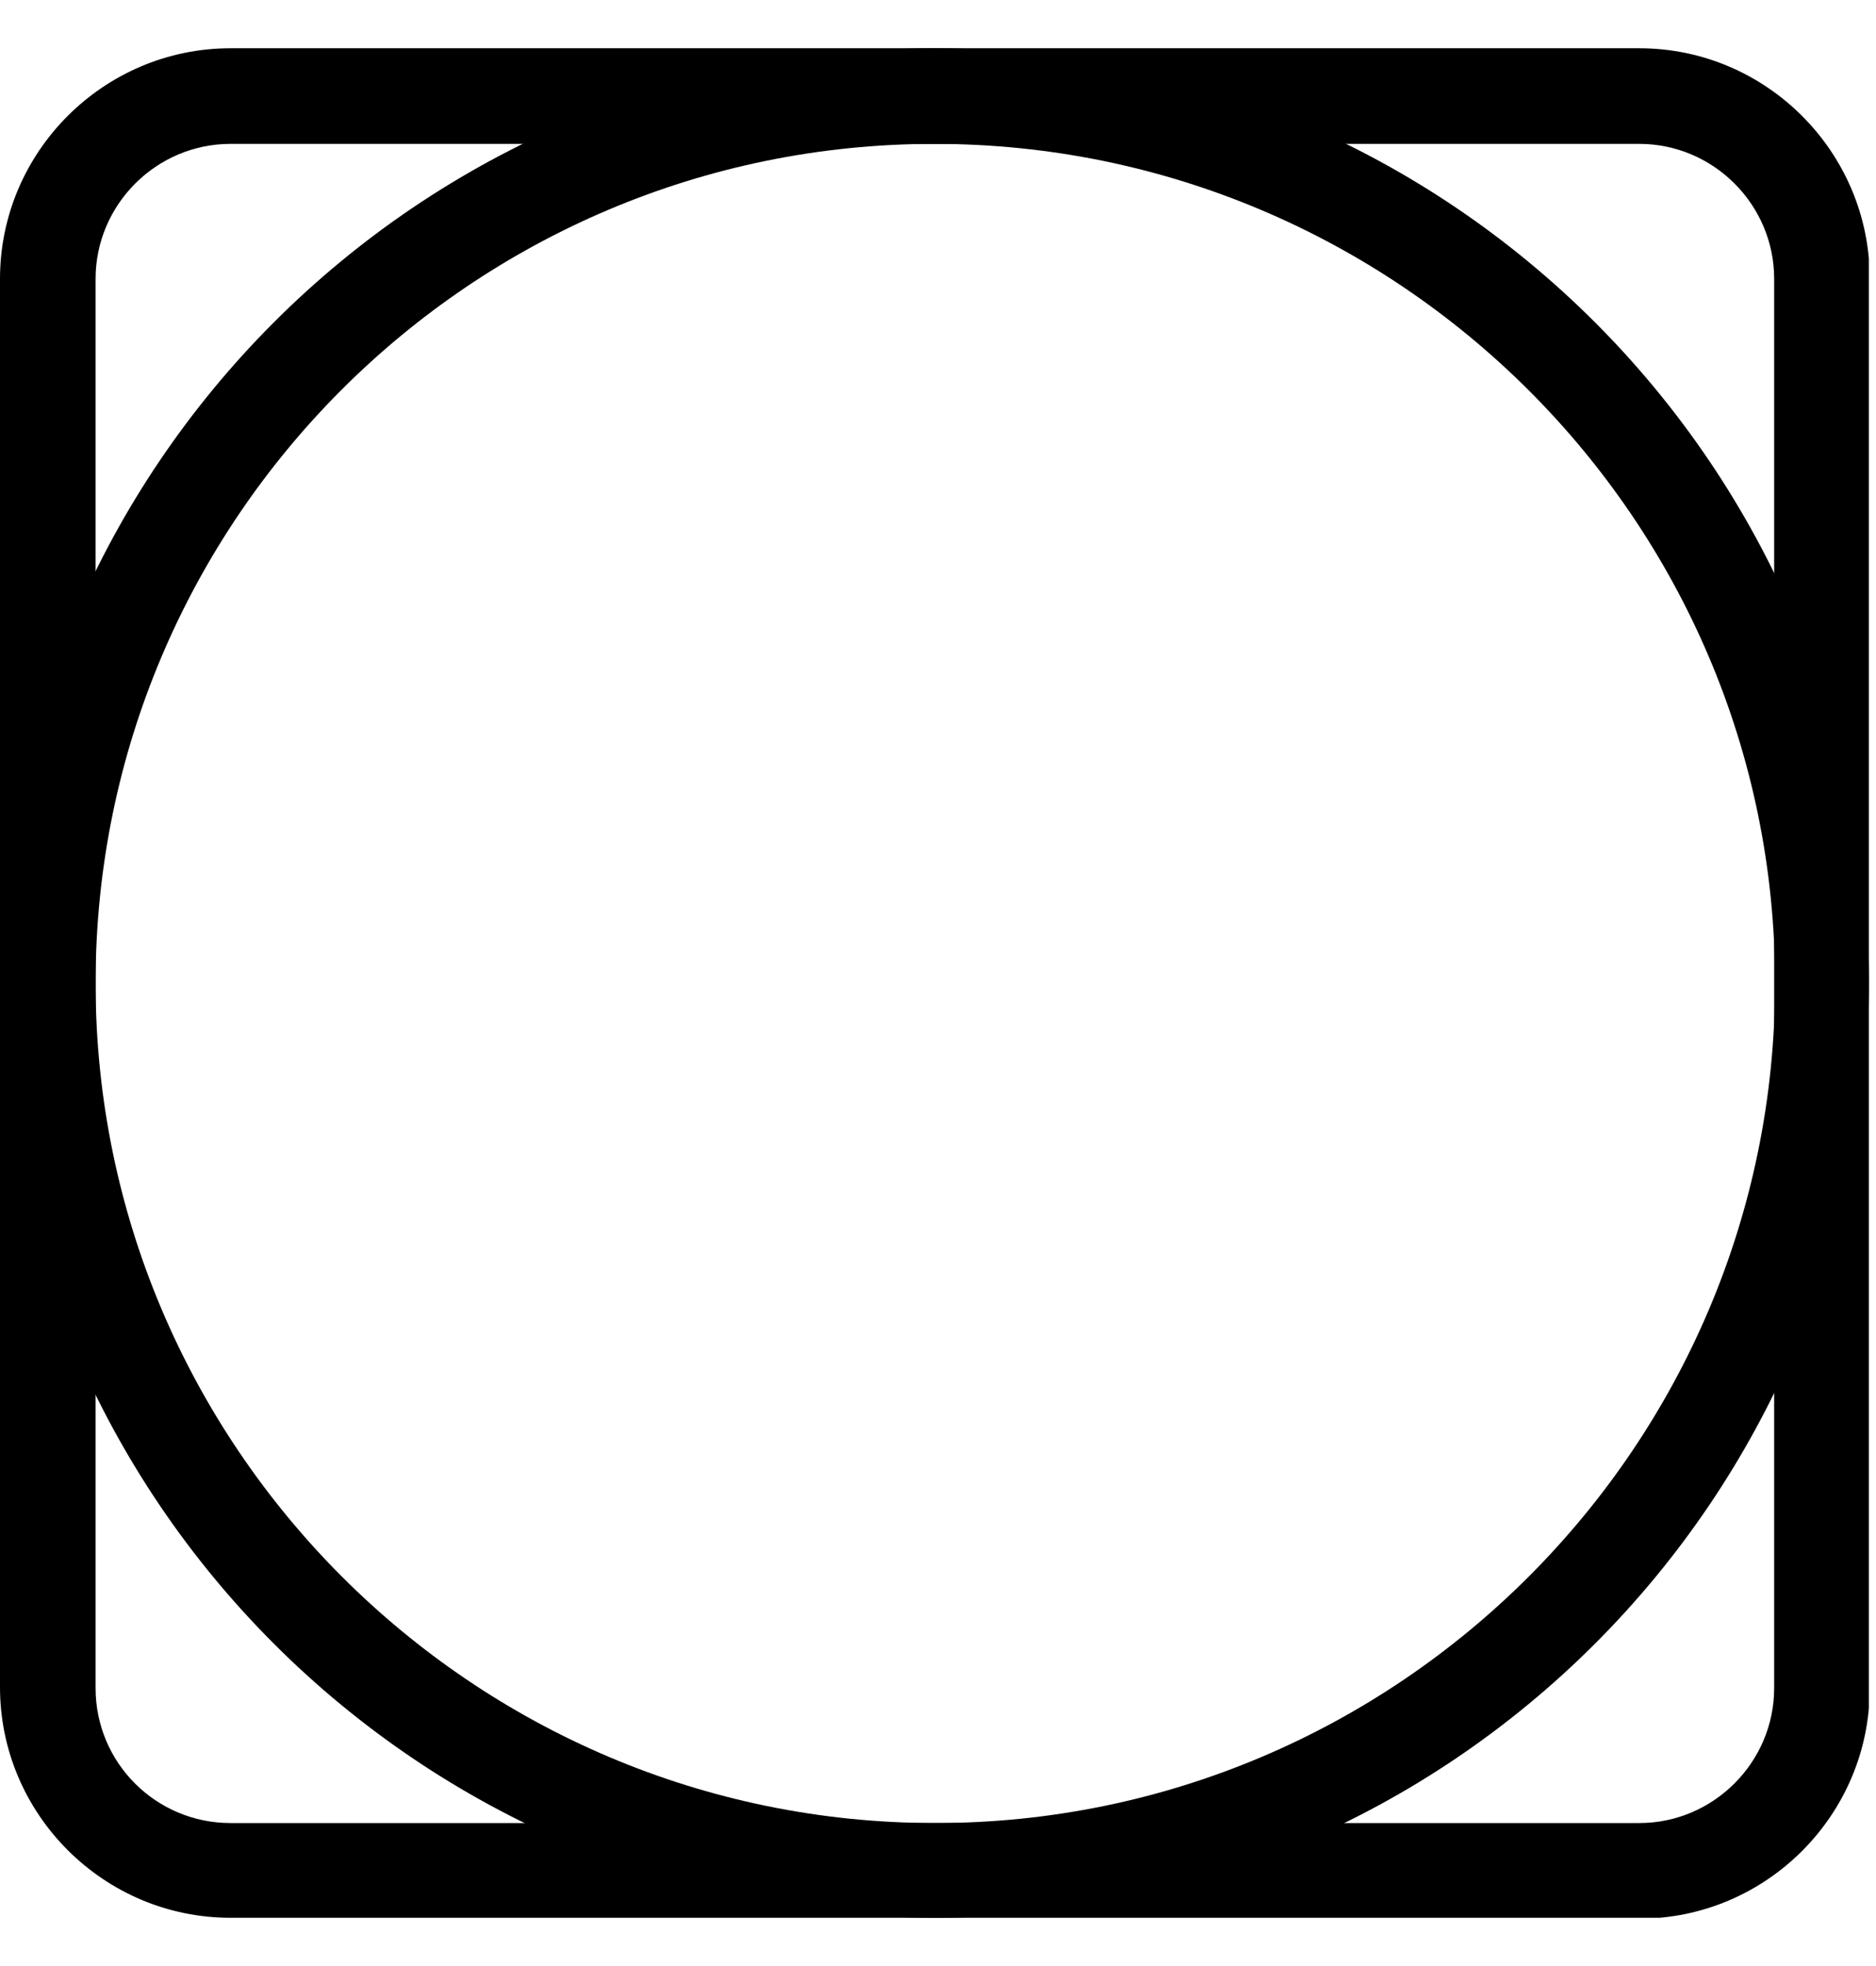 <svg xmlns="http://www.w3.org/2000/svg" fill="none" viewBox="0 0 21 22" height="22" width="21">
<g clip-path="url(#clip0_243_237)">
<path fill="black" d="M18.35 21.46H2.58C1.16 21.46 0 20.3 0 18.88V3.12C0 1.7 1.16 0.54 2.58 0.54H18.35C19.77 0.54 20.93 1.7 20.93 3.12V18.89C20.93 20.31 19.77 21.47 18.35 21.47V21.46ZM2.58 1.61C1.75 1.61 1.07 2.29 1.07 3.12V18.89C1.07 19.73 1.75 20.4 2.58 20.4H18.35C19.18 20.4 19.86 19.72 19.86 18.89V3.12C19.86 2.29 19.18 1.61 18.35 1.61H2.58Z"></path>
<path fill="black" d="M10.46 21.46C4.69 21.46 0 16.77 0 11C0 5.23 4.69 0.54 10.46 0.54C16.23 0.54 20.92 5.23 20.92 11C20.92 16.77 16.23 21.46 10.46 21.46ZM10.46 1.61C5.28 1.61 1.07 5.82 1.07 11C1.07 16.18 5.29 20.4 10.47 20.4C15.65 20.4 19.87 16.18 19.87 11C19.87 5.82 15.64 1.61 10.46 1.61Z"></path>
</g>
<defs>
<clipPath id="clip0_243_237">
<rect transform="translate(0 0.54)" fill="white" height="20.92" width="20.92"></rect>
</clipPath>
</defs>
</svg>
